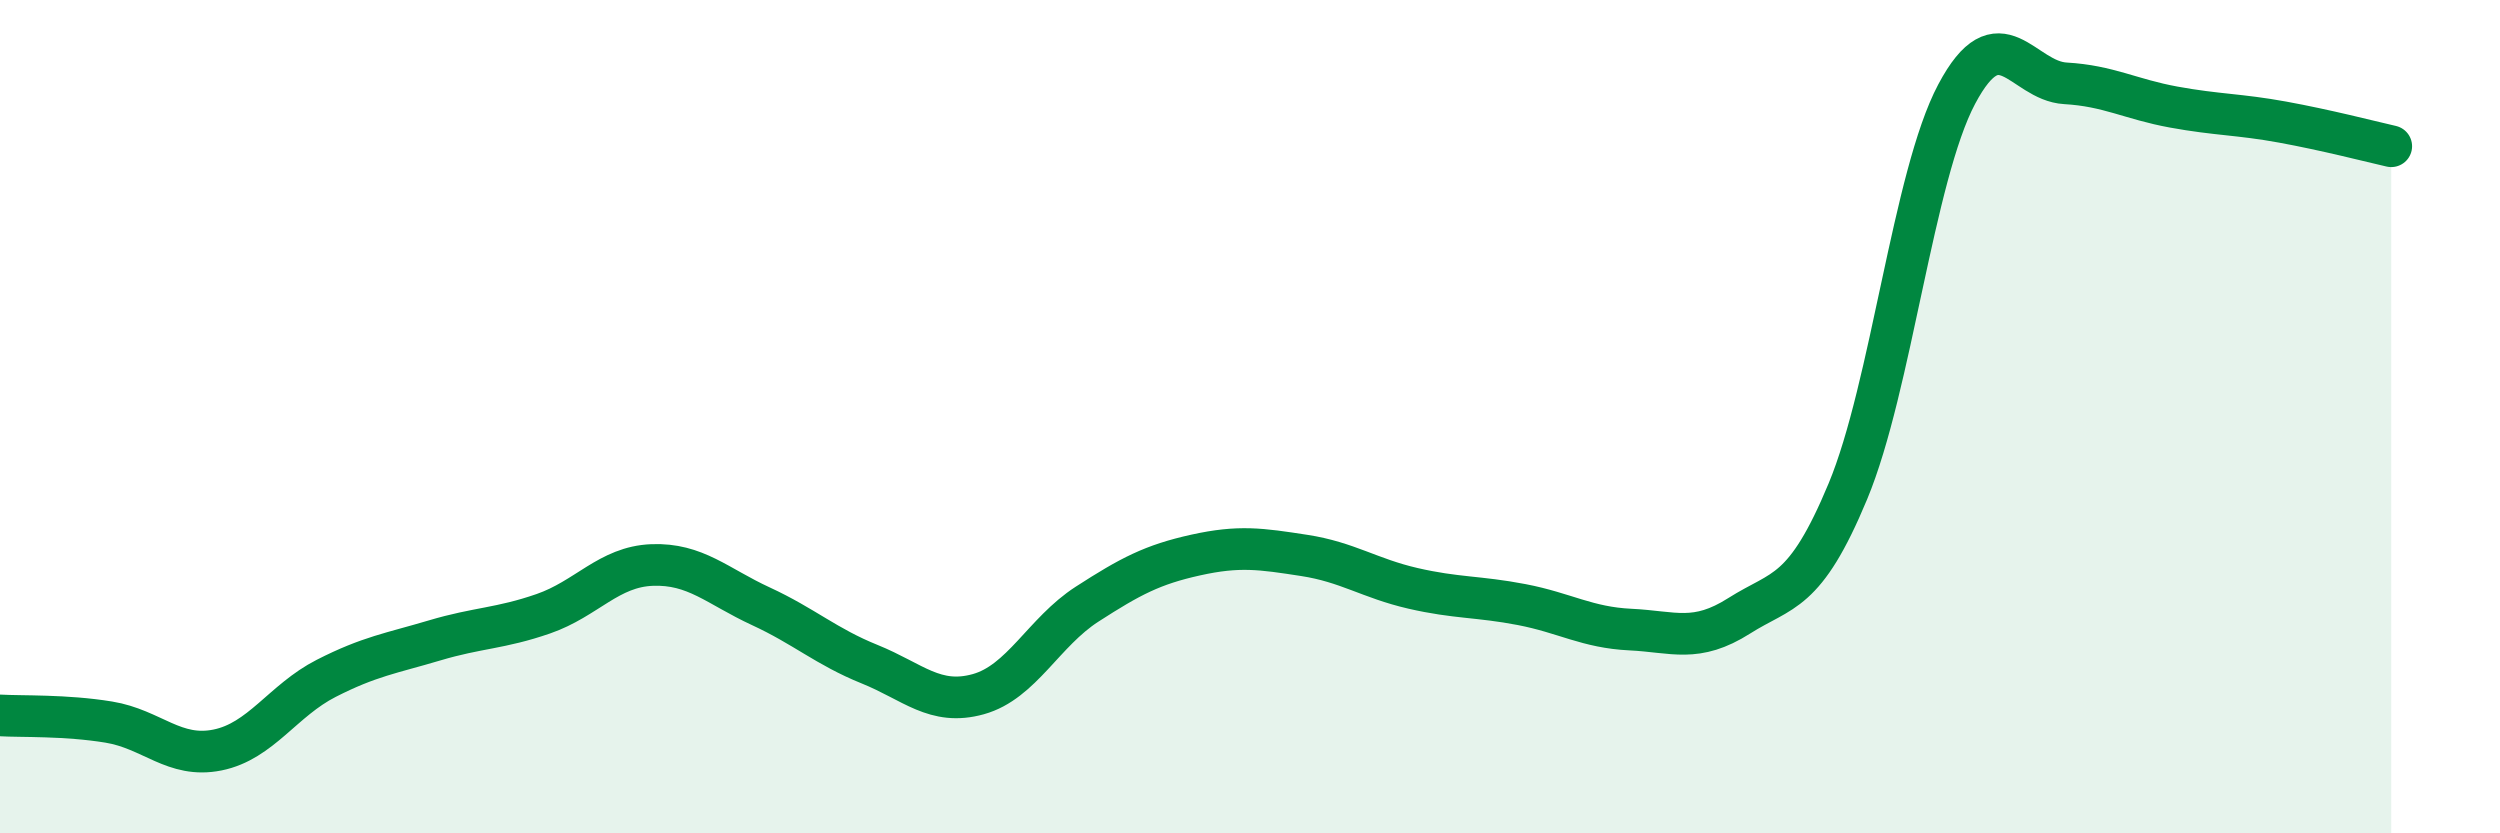 
    <svg width="60" height="20" viewBox="0 0 60 20" xmlns="http://www.w3.org/2000/svg">
      <path
        d="M 0,17.17 C 0.52,17.2 1.57,17.16 2.61,17.33 C 3.65,17.5 4.18,18.21 5.22,18 C 6.26,17.79 6.79,16.81 7.83,16.28 C 8.87,15.75 9.39,15.68 10.43,15.37 C 11.47,15.06 12,15.09 13.04,14.73 C 14.08,14.37 14.61,13.6 15.65,13.56 C 16.69,13.52 17.22,14.07 18.26,14.55 C 19.3,15.03 19.83,15.52 20.87,15.94 C 21.91,16.36 22.44,16.95 23.48,16.66 C 24.52,16.37 25.05,15.17 26.09,14.5 C 27.13,13.83 27.66,13.55 28.7,13.32 C 29.74,13.09 30.26,13.17 31.3,13.33 C 32.34,13.49 32.87,13.88 33.91,14.12 C 34.95,14.36 35.48,14.31 36.52,14.51 C 37.56,14.71 38.09,15.06 39.13,15.11 C 40.17,15.16 40.7,15.44 41.74,14.78 C 42.78,14.12 43.31,14.29 44.35,11.79 C 45.39,9.29 45.92,4.22 46.96,2.26 C 48,0.3 48.53,1.94 49.57,2 C 50.61,2.06 51.13,2.38 52.17,2.57 C 53.21,2.76 53.74,2.74 54.78,2.93 C 55.82,3.12 56.87,3.39 57.39,3.51L57.39 20L0 20Z"
        fill="#008740"
        opacity="0.1"
        stroke-linecap="round"
        stroke-linejoin="round"
      />
      <path
        d="M 0,17.17 C 0.52,17.2 1.57,17.16 2.61,17.33 C 3.65,17.5 4.18,18.21 5.22,18 C 6.26,17.79 6.79,16.81 7.83,16.28 C 8.87,15.75 9.39,15.68 10.43,15.37 C 11.47,15.06 12,15.09 13.04,14.73 C 14.08,14.37 14.61,13.6 15.65,13.56 C 16.69,13.52 17.22,14.07 18.26,14.55 C 19.3,15.03 19.83,15.52 20.87,15.94 C 21.91,16.36 22.44,16.95 23.48,16.66 C 24.52,16.37 25.05,15.17 26.09,14.5 C 27.13,13.83 27.66,13.55 28.7,13.32 C 29.74,13.09 30.26,13.17 31.3,13.33 C 32.34,13.49 32.87,13.88 33.91,14.12 C 34.95,14.36 35.48,14.31 36.52,14.51 C 37.56,14.71 38.09,15.06 39.13,15.11 C 40.17,15.16 40.7,15.44 41.74,14.78 C 42.78,14.12 43.31,14.29 44.35,11.79 C 45.39,9.29 45.92,4.22 46.96,2.26 C 48,0.3 48.53,1.94 49.57,2 C 50.61,2.06 51.13,2.38 52.17,2.57 C 53.21,2.76 53.74,2.74 54.78,2.93 C 55.82,3.12 56.87,3.39 57.39,3.51"
        stroke="#008740"
        stroke-width="1"
        fill="none"
        stroke-linecap="round"
        stroke-linejoin="round"
      />
    </svg>
  